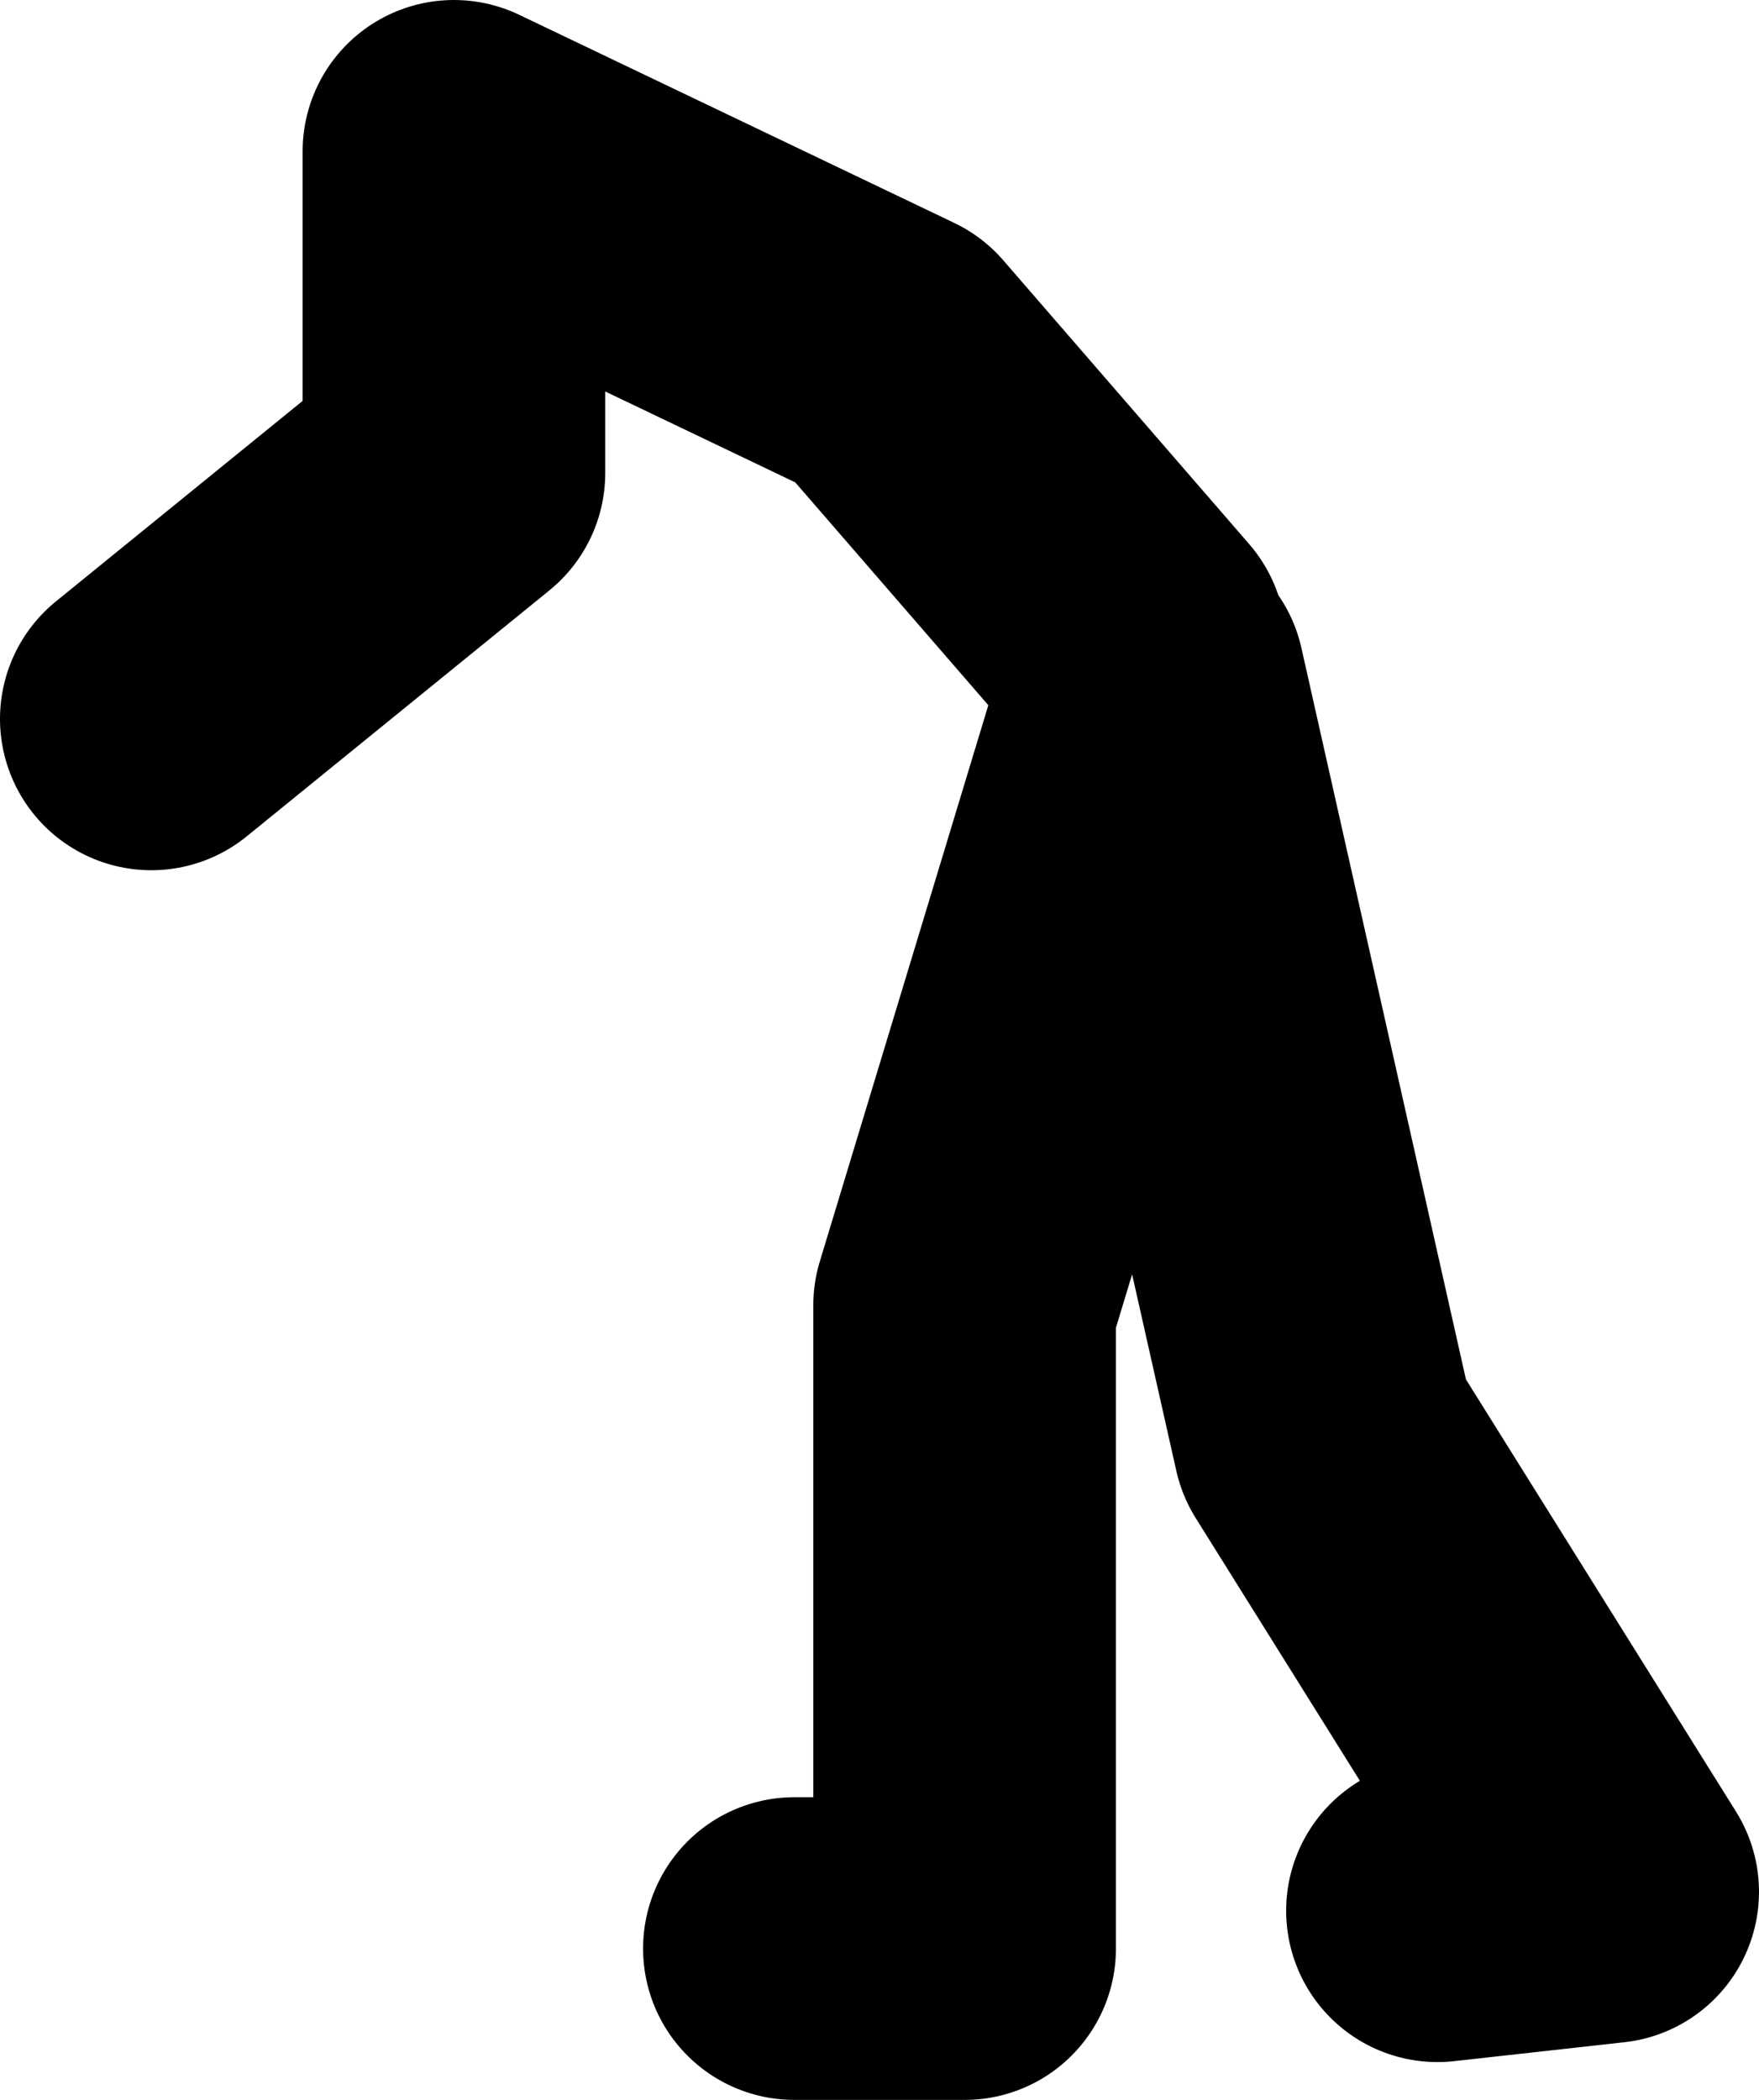 <?xml version="1.0" encoding="UTF-8" standalone="no"?>
<svg xmlns:xlink="http://www.w3.org/1999/xlink" height="55.5px" width="46.5px" xmlns="http://www.w3.org/2000/svg">
  <g transform="matrix(1.0, 0.0, 0.0, 1.0, 35.0, 49.5)">
    <path d="M-14.0 2.0 L-9.5 2.0 -9.5 -15.0 -4.5 -31.5 0.0 -11.5 7.5 0.5 3.0 1.0 M-5.0 -32.5 L-11.5 -40.0 -23.0 -45.5 -23.0 -37.0 -31.0 -30.5" fill="none" stroke="#000000" stroke-linecap="round" stroke-linejoin="round" stroke-width="8.0"/>
  </g>
</svg>
